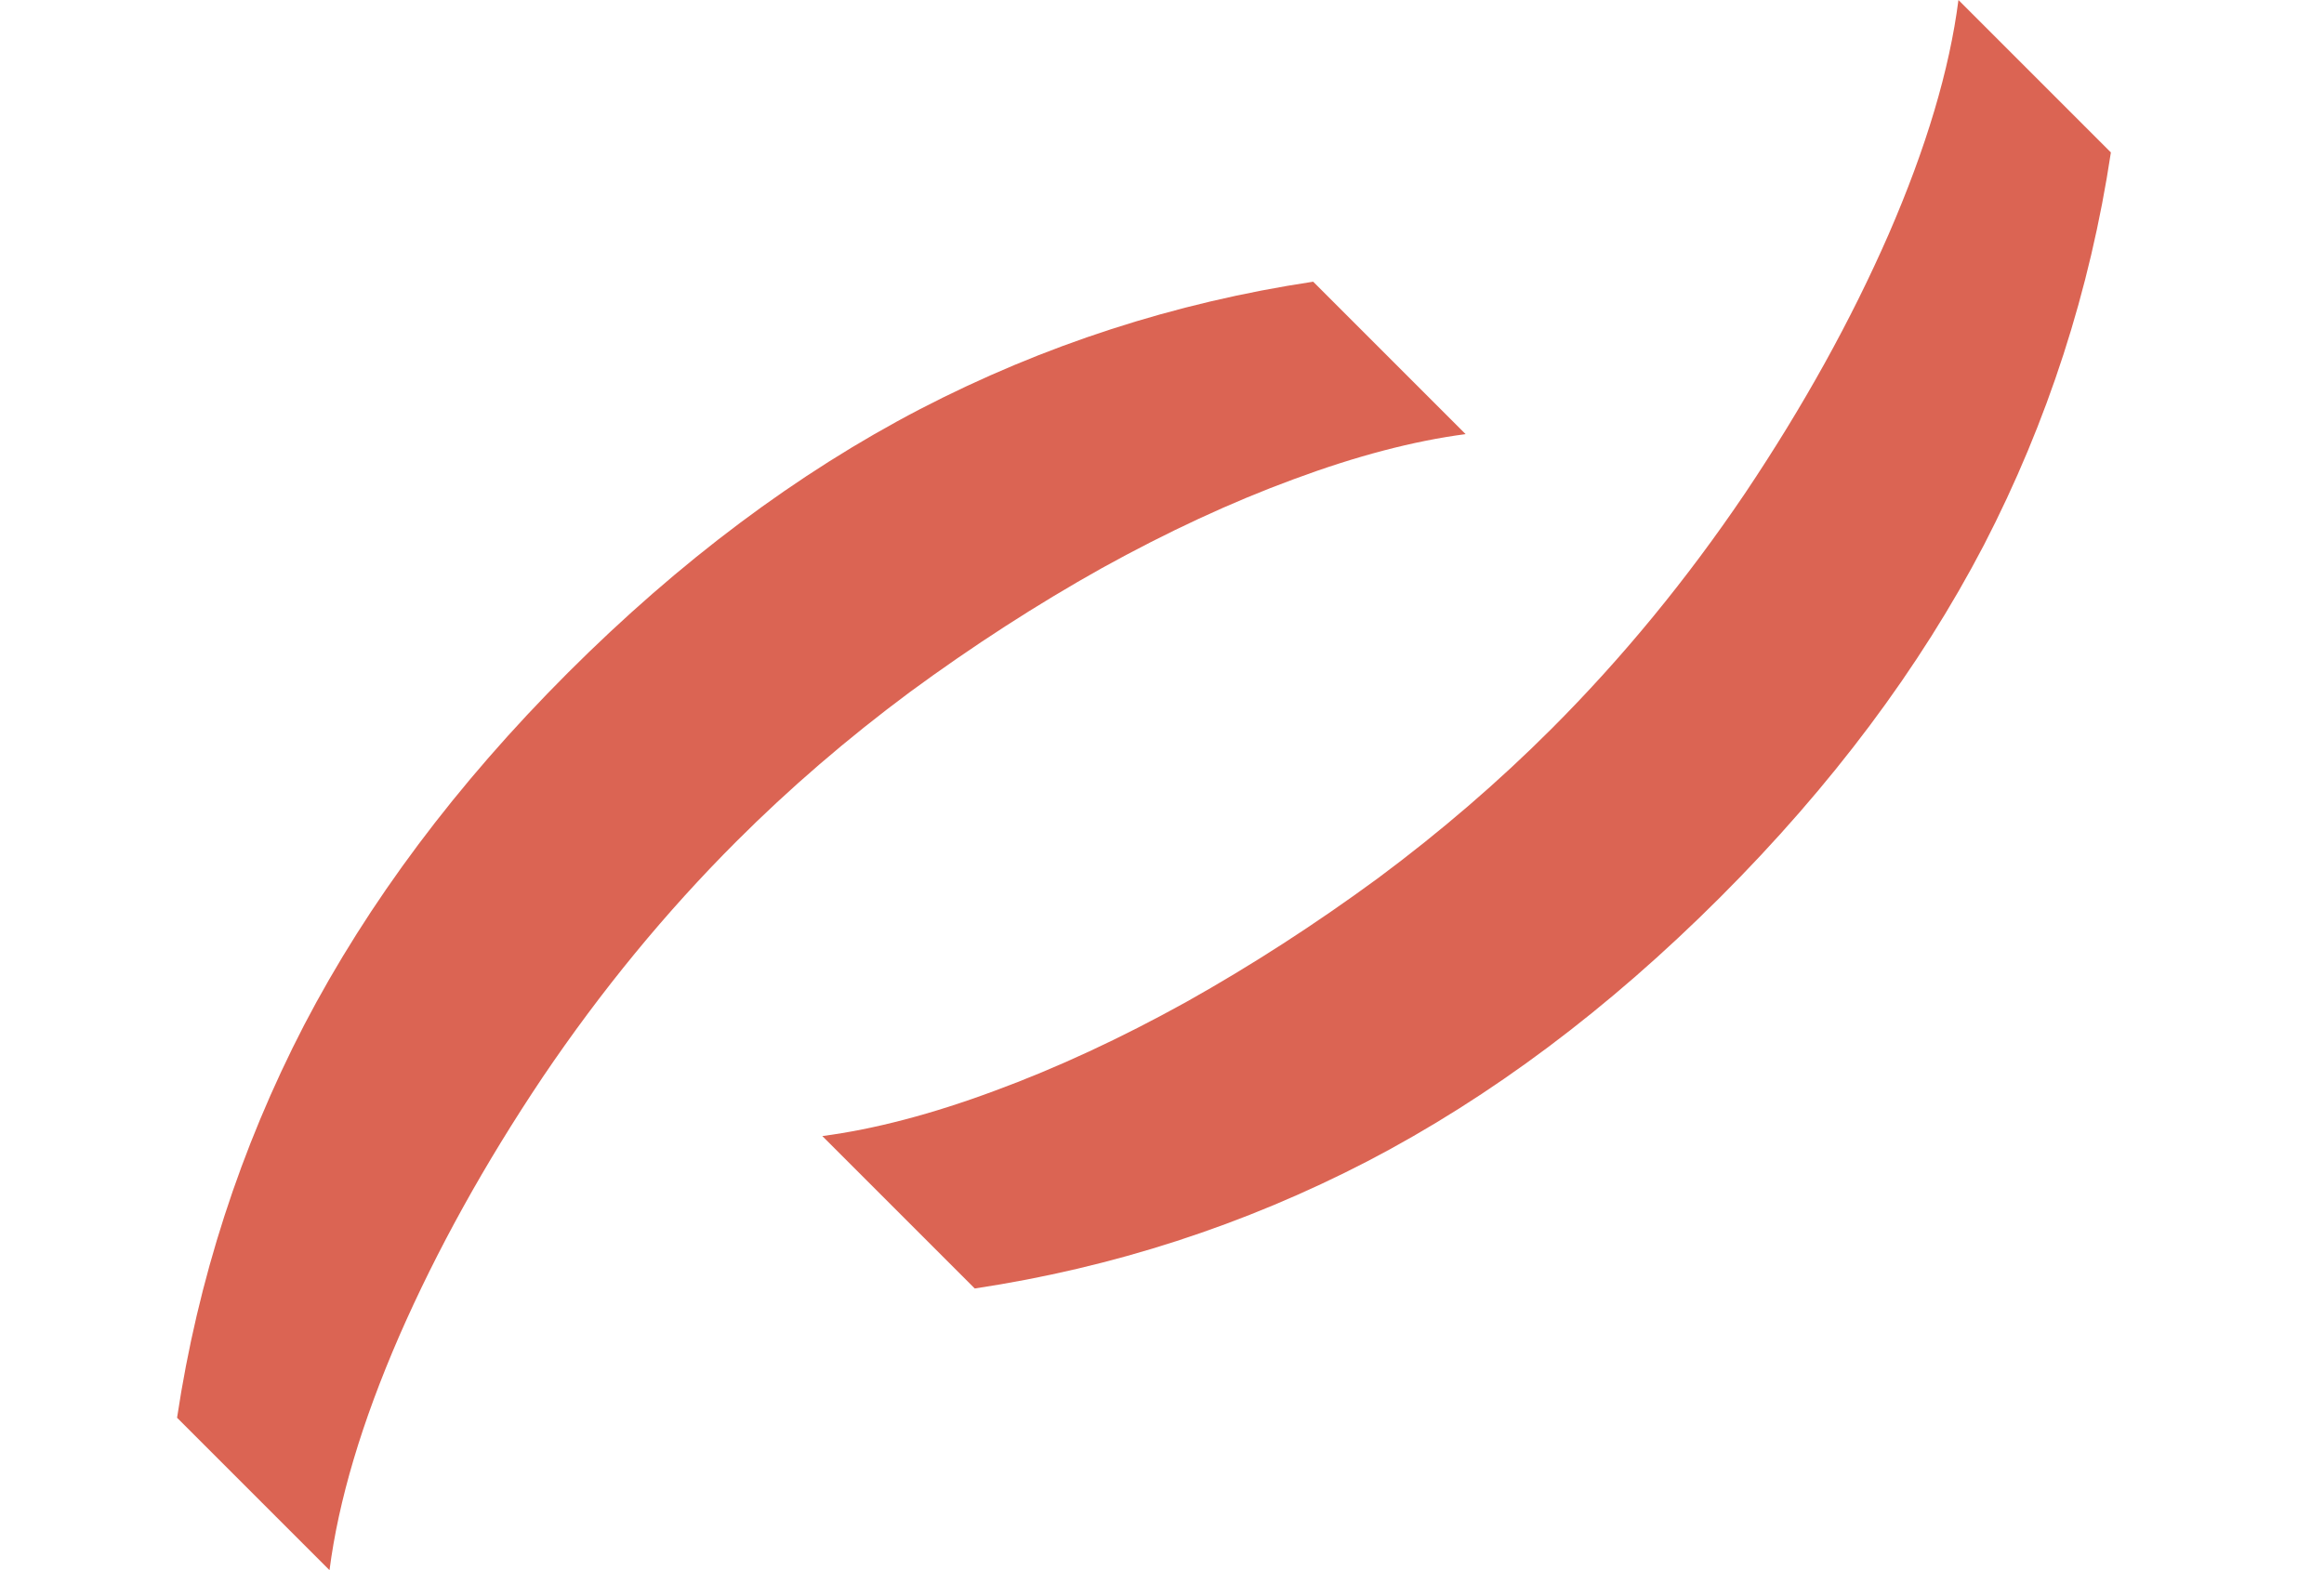 <?xml version="1.0" encoding="utf-8"?>
<svg xmlns="http://www.w3.org/2000/svg" fill="none" height="100%" overflow="visible" preserveAspectRatio="none" style="display: block;" viewBox="0 0 37 25" width="100%">
<g id="Group 11">
<path d="M27.386 14.287C25.606 16.066 23.736 17.466 21.776 18.487C19.807 19.507 17.721 20.183 15.519 20.515L13.092 18.088C13.922 17.979 14.836 17.739 15.832 17.369C16.824 17.004 17.842 16.532 18.886 15.953C19.921 15.373 20.939 14.716 21.94 13.981C22.937 13.24 23.857 12.448 24.702 11.603C25.827 10.478 26.854 9.228 27.784 7.852C28.71 6.471 29.471 5.097 30.069 3.73C30.667 2.354 31.038 1.11 31.18 8.61525e-07L33.607 2.427C33.275 4.629 32.601 6.713 31.586 8.677C30.561 10.642 29.161 12.512 27.386 14.287Z" fill="#DB6453" id="Caption 2"/>
<path d="M9.04 10.713C10.82 8.934 12.69 7.534 14.65 6.513C16.619 5.493 18.705 4.817 20.907 4.485L23.334 6.912C22.504 7.021 21.59 7.261 20.594 7.631C19.602 7.996 18.584 8.469 17.54 9.047C16.505 9.626 15.487 10.284 14.486 11.019C13.489 11.76 12.569 12.552 11.724 13.397C10.599 14.522 9.572 15.772 8.642 17.148C7.716 18.529 6.955 19.903 6.357 21.27C5.759 22.646 5.389 23.89 5.246 25L2.819 22.573C3.151 20.371 3.825 18.287 4.841 16.323C5.866 14.358 7.266 12.488 9.04 10.713Z" fill="#DB6453" id="Caption 3"/>
</g>
</svg>
